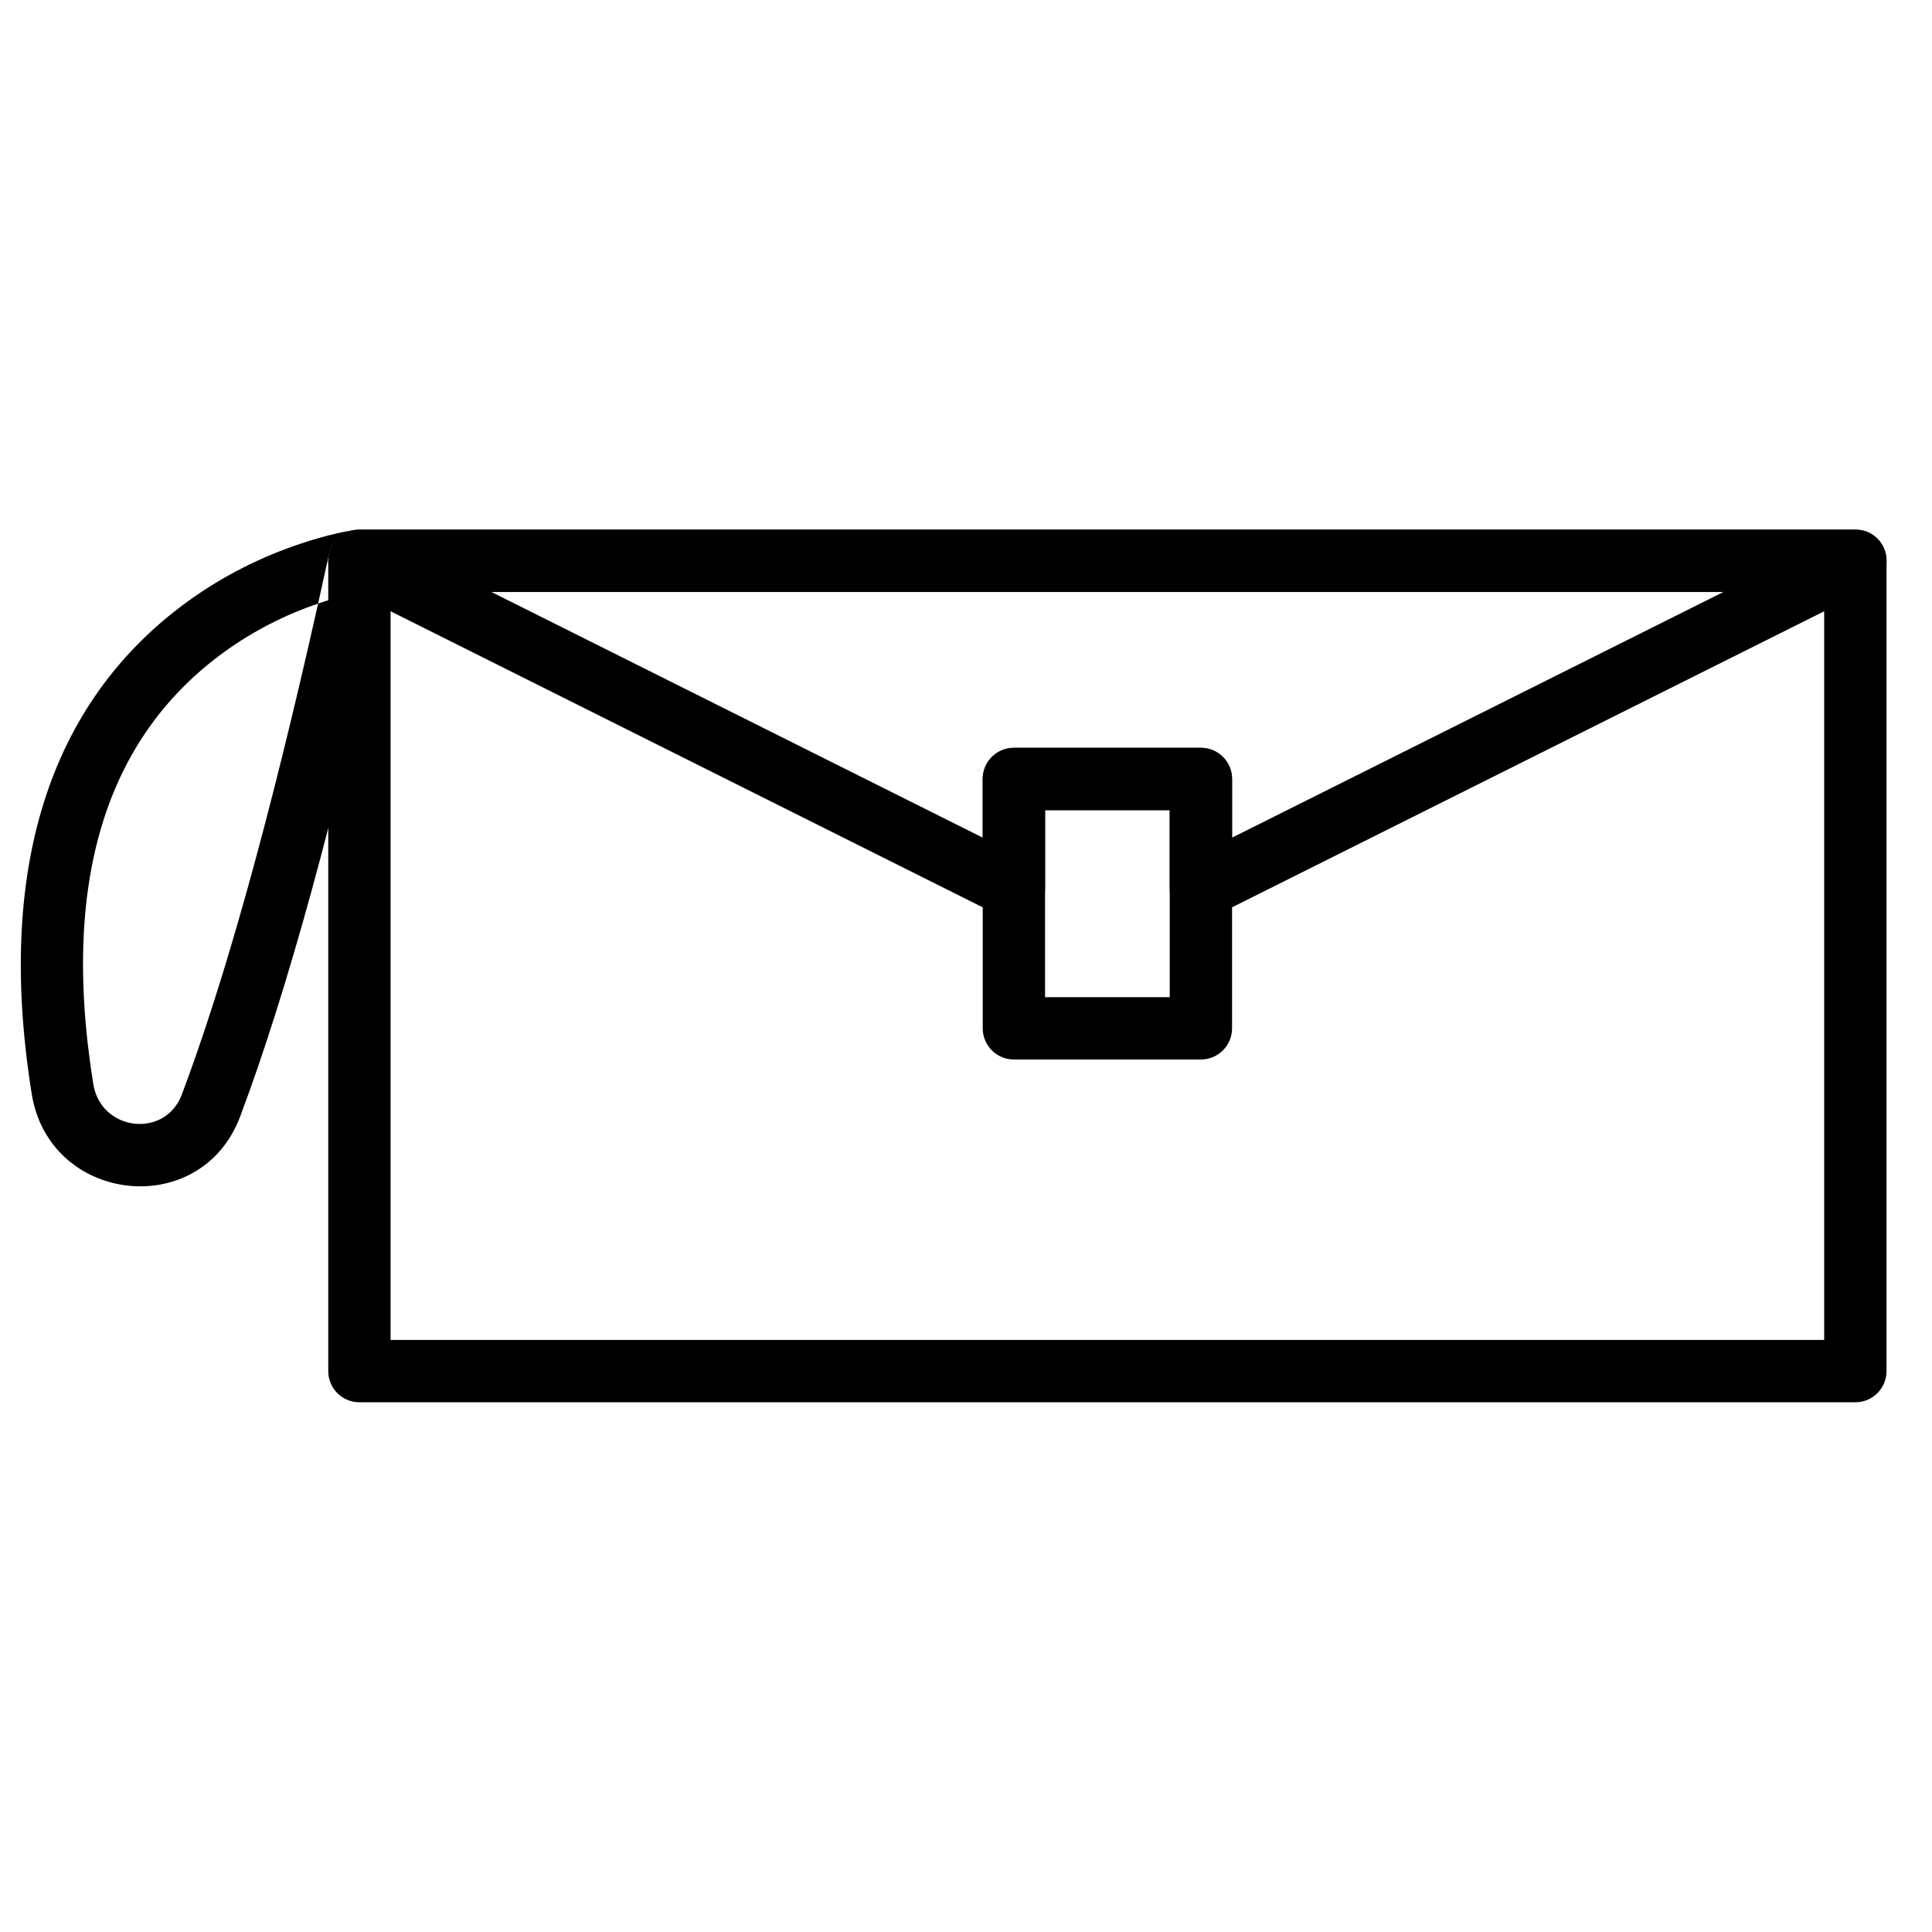 <?xml version="1.0" encoding="UTF-8"?>
<!-- Uploaded to: SVG Repo, www.svgrepo.com, Generator: SVG Repo Mixer Tools -->
<svg fill="#000000" width="800px" height="800px" version="1.1" viewBox="144 144 512 512" xmlns="http://www.w3.org/2000/svg">
 <g fill-rule="evenodd">
  <path d="m239.25 515.62h396.44c4.559 0 8.258-3.695 8.258-8.258v-214.74c0-4.562-3.699-8.258-8.258-8.258h-396.44c-4.562 0-8.258 3.695-8.258 8.258v214.74c0 4.562 3.695 8.258 8.258 8.258zm8.258-214.74h379.92v198.22h-379.92z"/>
  <path d="m192.18 434.08c-4.402 11.695-21.449 9.754-23.461-2.809-9.109-56.781 5.285-93.125 34.668-114.46 7.914-5.75 16.41-9.961 24.914-12.859-12.977 58.027-25.055 100.72-36.121 130.13zm31.754-146.09c-10.309 3.41-20.609 8.449-30.254 15.449-34.496 25.051-51.352 67.609-41.273 130.45 4.672 29.137 44.809 33.707 55.234 6.008 12.188-32.391 25.426-79.957 39.645-145.33 0.145-0.66 0.203-1.137 0.223-1.605 0.043-0.98-0.094-1.938-0.379-2.84-0.73-2.285-2.438-4.195-4.734-5.137-0.441-0.18-0.902-0.324-1.383-0.43-0.477-0.102-0.949-0.164-1.418-0.184-0.559-0.023-1.109 0.012-1.648 0.098-3.258 0.523-6.016 2.984-6.762 6.402-0.965 4.441-1.926 8.801-2.883 13.078 0.273-0.094 0.551-0.188 0.824-0.277 3.059-1.012 5.883-1.773 8.391-2.32 1.441-0.316 2.414-0.484 2.832-0.539 3.477-0.465 6.16-3.027 6.938-6.246 0.125-0.52 0.203-1.055 0.223-1.605 0.02-0.469 0-0.945-0.066-1.426-0.062-0.488-0.172-0.961-0.312-1.414-0.754-2.367-2.519-4.223-4.734-5.137-0.875-0.359-1.82-0.574-2.801-0.613-0.473-0.02-0.949 0.004-1.43 0.066-3.262 0.457-8.129 1.535-14.23 3.555z"/>
  <path d="m412.69 424.78h49.555c4.562 0 8.262-3.699 8.262-8.262v-66.07c0-4.562-3.699-8.262-8.262-8.262h-49.555c-4.559 0-8.258 3.699-8.258 8.262v66.07c0 4.562 3.699 8.262 8.258 8.262zm8.262-16.52v-49.555h33.035v49.555z"/>
  <path d="m453.99 358.7v20.648c0 6.141 6.461 10.133 11.949 7.387l173.45-86.723c7.793-3.898 5.019-15.645-3.695-15.645h-396.44c-8.715 0-11.488 11.746-3.691 15.645l173.44 86.723c5.492 2.746 11.953-1.246 11.953-7.387v-20.648zm-179.75-57.816h326.47l-130.2 65.102v-15.543c0-4.562-3.695-8.262-8.258-8.262h-49.555c-4.562 0-8.262 3.699-8.262 8.262v15.543z"/>
 </g>
</svg>